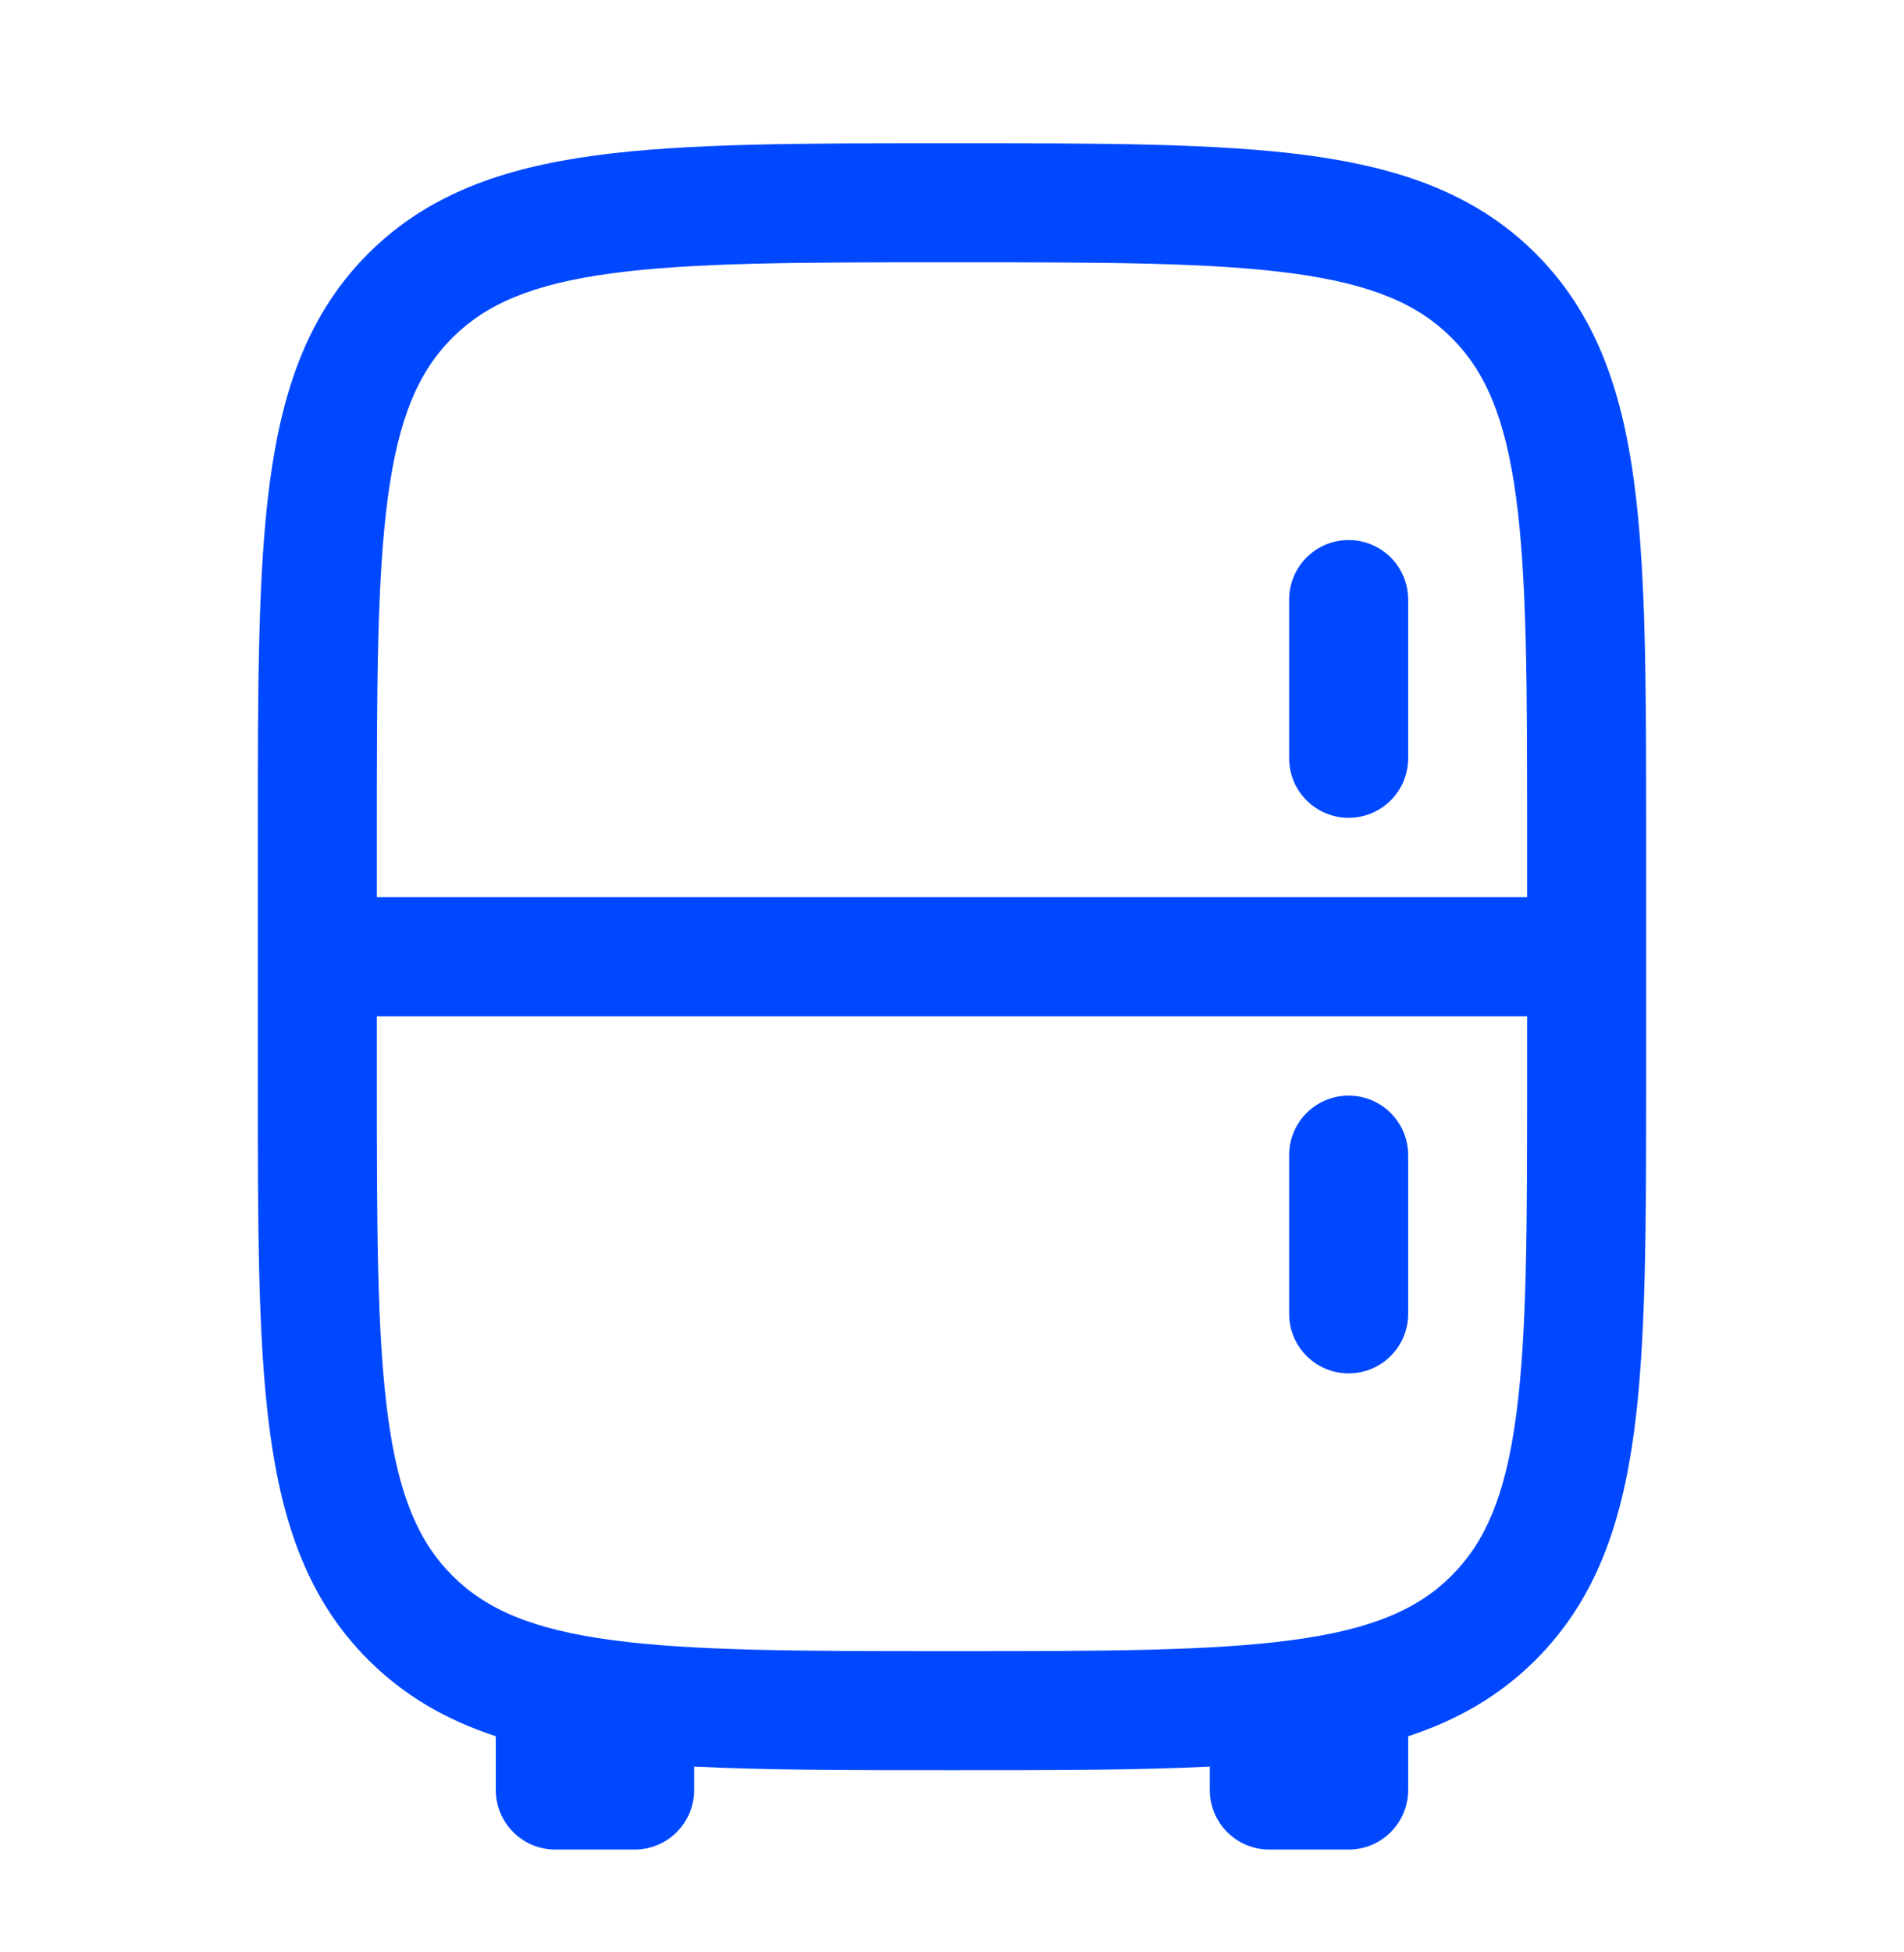 <?xml version="1.0" encoding="UTF-8"?>
<svg xmlns="http://www.w3.org/2000/svg" width="40" height="41" viewBox="0 0 40 41" fill="none">
  <path d="M29.583 12.591C29.583 11.9 29.023 11.341 28.333 11.341C27.642 11.341 27.083 11.9 27.083 12.591V15.924C27.083 16.615 27.642 17.174 28.333 17.174C29.023 17.174 29.583 16.615 29.583 15.924V12.591Z" fill="#0048FF"></path>
  <path d="M29.583 24.258C29.583 23.567 29.023 23.008 28.333 23.008C27.642 23.008 27.083 23.567 27.083 24.258V27.591C27.083 28.281 27.642 28.841 28.333 28.841C29.023 28.841 29.583 28.281 29.583 27.591V24.258Z" fill="#0048FF"></path>
  <path fill-rule="evenodd" clip-rule="evenodd" d="M20.093 3.008H19.905C16.842 3.008 14.416 3.008 12.518 3.263C10.564 3.526 8.982 4.079 7.735 5.326C6.487 6.574 5.934 8.155 5.671 10.109C5.416 12.008 5.416 14.434 5.416 17.497V22.685C5.416 25.748 5.416 28.174 5.671 30.073C5.934 32.027 6.487 33.608 7.735 34.855C8.5 35.62 9.391 36.125 10.416 36.461V37.591C10.416 38.281 10.976 38.841 11.666 38.841H13.333C14.023 38.841 14.583 38.281 14.583 37.591V37.098C16.094 37.174 17.857 37.174 19.905 37.174H20.093C22.141 37.174 23.905 37.174 25.416 37.098V37.591C25.416 38.281 25.976 38.841 26.666 38.841H28.333C29.023 38.841 29.583 38.281 29.583 37.591V36.461C30.608 36.125 31.499 35.62 32.264 34.855C33.511 33.608 34.065 32.027 34.328 30.073C34.583 28.174 34.583 25.748 34.583 22.685V17.497C34.583 14.434 34.583 12.008 34.328 10.109C34.065 8.155 33.511 6.574 32.264 5.326C31.017 4.079 29.435 3.526 27.481 3.263C25.582 3.008 23.156 3.008 20.093 3.008ZM9.503 7.094C10.208 6.389 11.174 5.966 12.851 5.74C14.563 5.51 16.821 5.508 19.999 5.508C23.177 5.508 25.435 5.51 27.148 5.74C28.825 5.966 29.791 6.389 30.496 7.094C31.201 7.799 31.624 8.765 31.85 10.442C32.08 12.155 32.083 14.413 32.083 17.591V18.841H7.916V17.591C7.916 14.413 7.919 12.155 8.149 10.442C8.374 8.765 8.797 7.799 9.503 7.094ZM7.916 21.341H32.083V22.591C32.083 25.769 32.08 28.027 31.85 29.739C31.624 31.416 31.201 32.382 30.496 33.088C29.791 33.793 28.825 34.216 27.148 34.441C25.435 34.672 23.177 34.674 19.999 34.674C16.821 34.674 14.563 34.672 12.851 34.441C11.174 34.216 10.208 33.793 9.503 33.088C8.797 32.382 8.374 31.416 8.149 29.739C7.919 28.027 7.916 25.769 7.916 22.591V21.341Z" fill="#0048FF"></path>
</svg>
